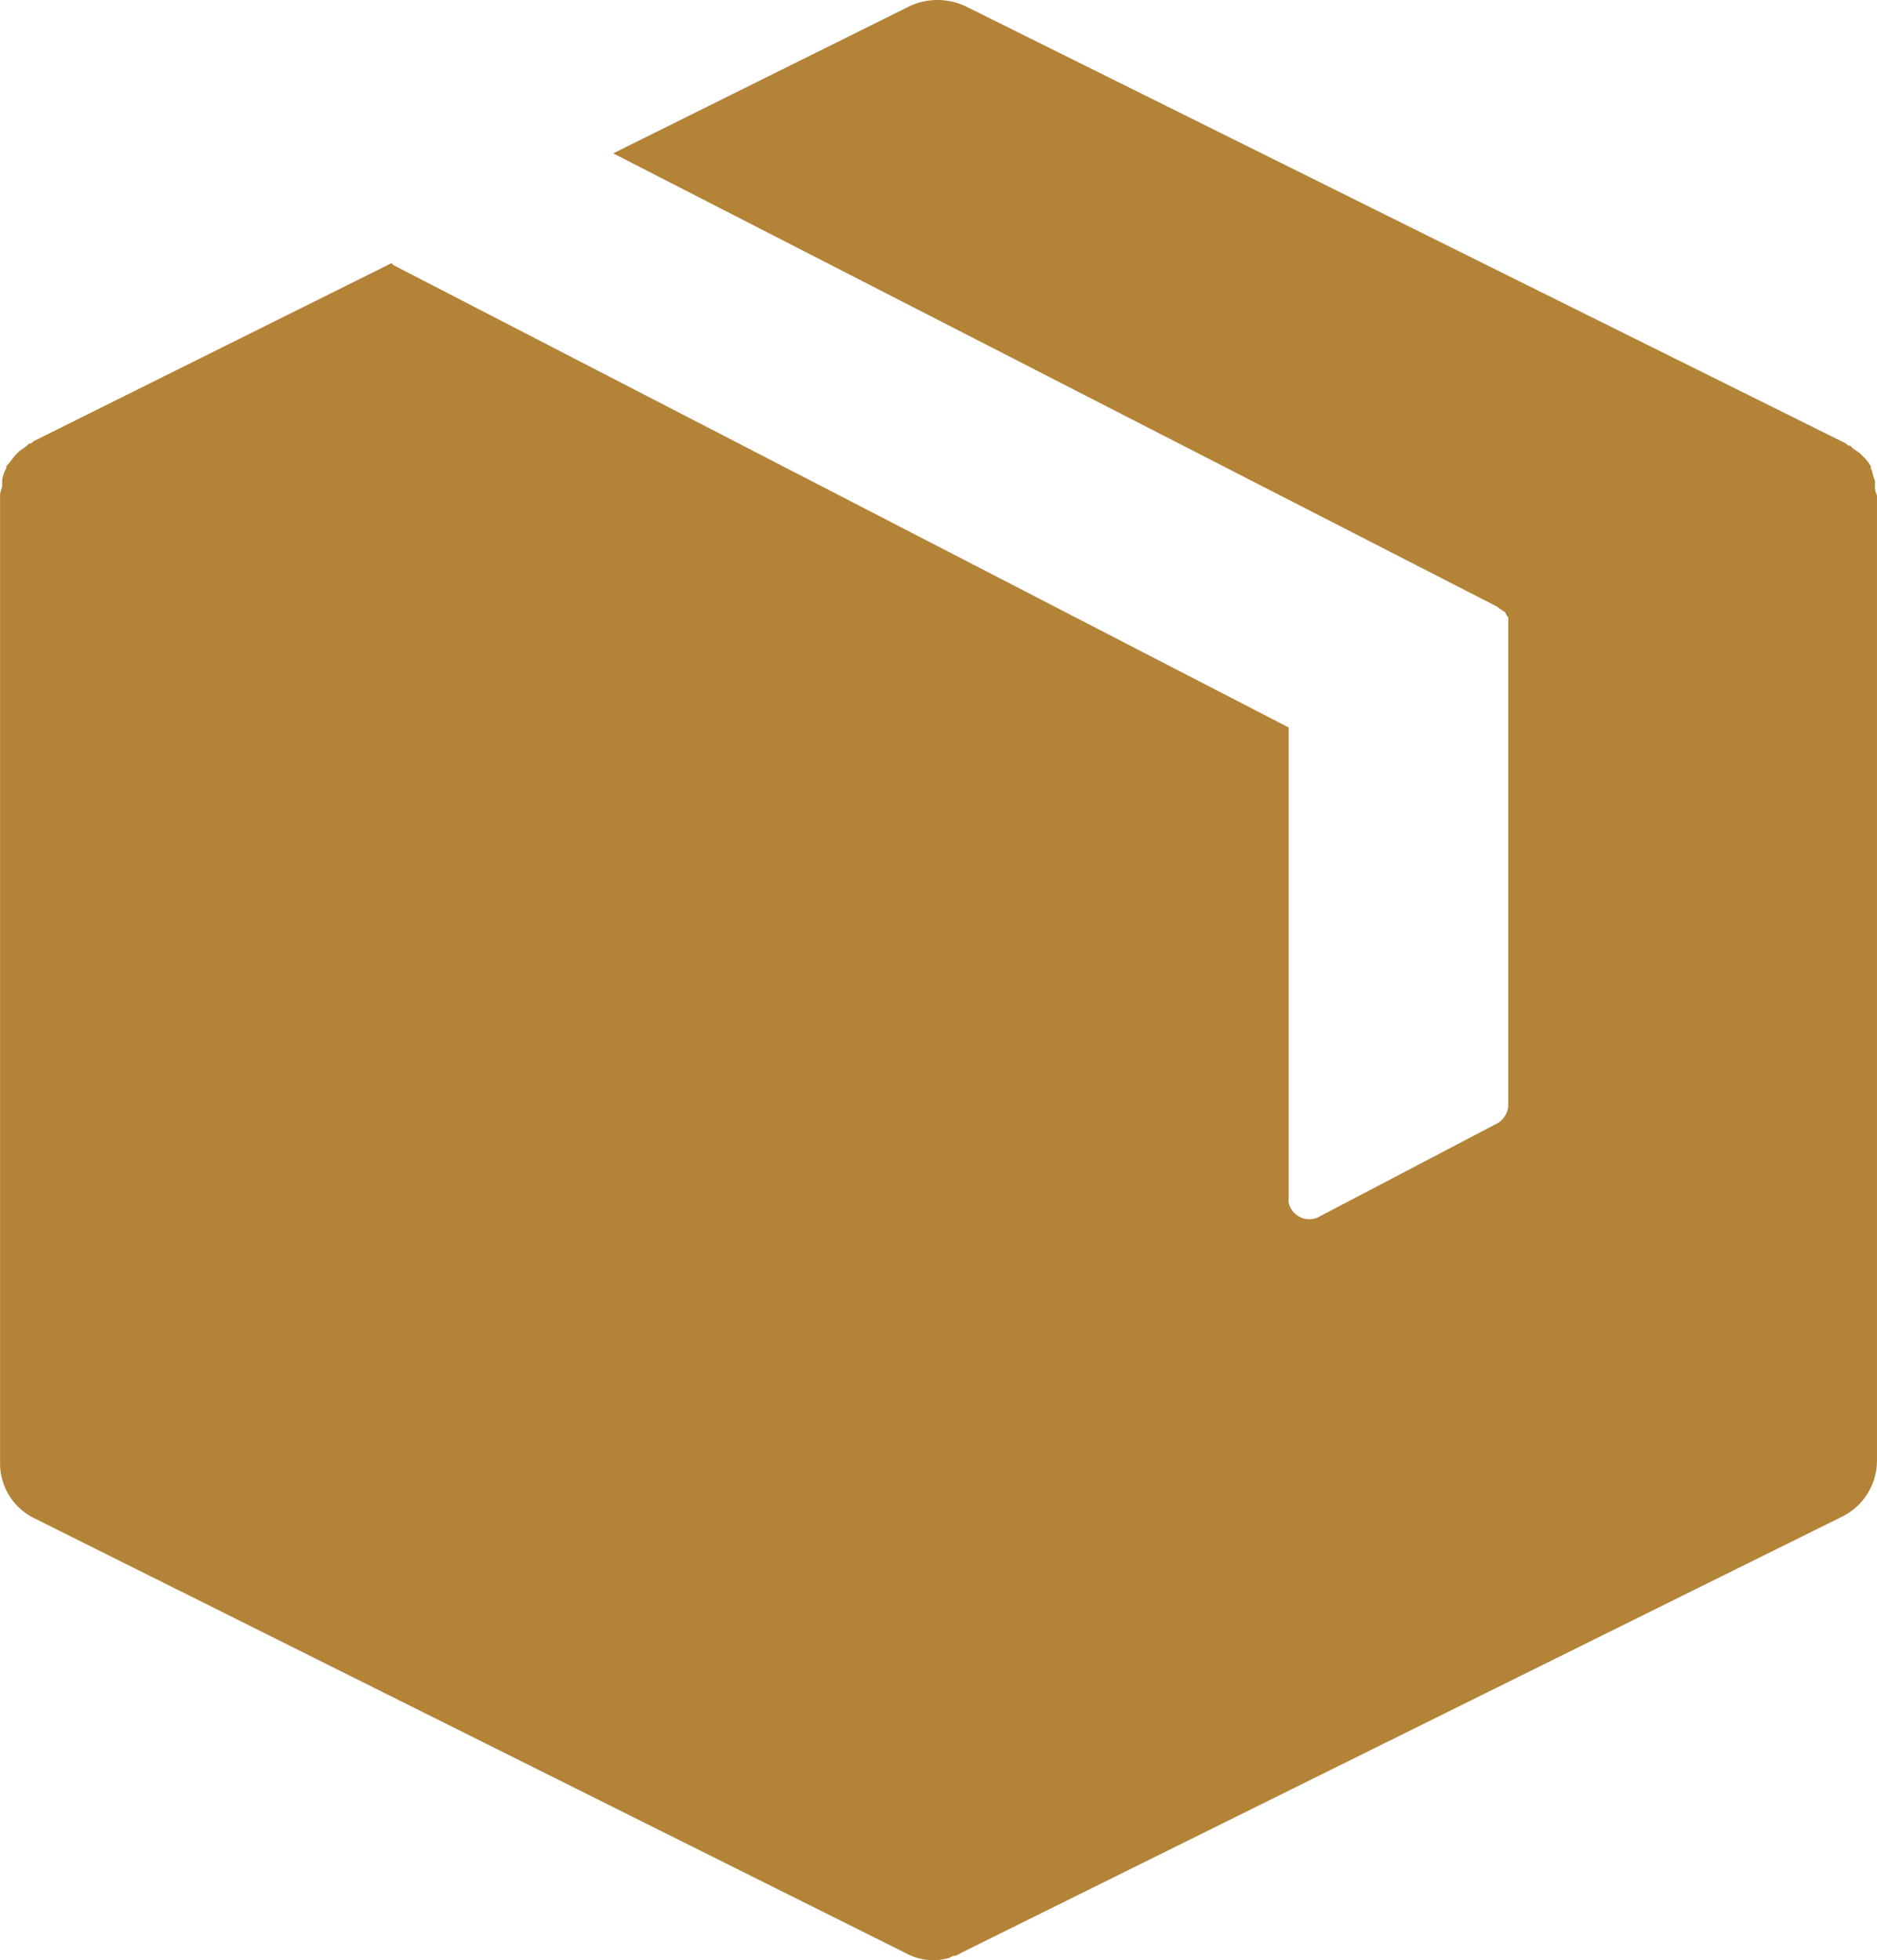 <svg viewBox="0 0 48 50.121" height="50.121" width="48" xmlns="http://www.w3.org/2000/svg">
  <g transform="translate(-10.25)" data-name="Group 1907" id="Group_1907">
    <g transform="translate(10.25)" data-name="Group 1791" id="Group_1791">
      <path fill="#b38338" transform="translate(-10.25)" d="M58.2,12.4v-.106c-.053-.106-.053-.212-.106-.318v-.053a1.156,1.156,0,0,0-.212-.265l-.053-.053c-.053-.053-.159-.106-.212-.159l-.053-.053h-.053l-.053-.053L34.939.159a1.688,1.688,0,0,0-1.43,0L25.932,3.921l22.623,11.6.053.053c.053,0,.053.053.106.053.053.053.053.106.106.159v12.45a.556.556,0,0,1-.265.477L44,31.1a.536.536,0,0,1-.742-.212.4.4,0,0,1-.053-.265V18.6L20.316,6.781l-.053-.053L11.1,11.285l-.053.053h-.053l-.053.053c-.053.053-.159.106-.212.159l-.053.053c-.106.106-.159.212-.265.318v.053a.753.753,0,0,0-.106.318V12.4c0,.106-.053.159-.053.265V37.4a1.561,1.561,0,0,0,.9,1.43l22.3,11.126a1.456,1.456,0,0,0,1.06.106l.106-.053c.106,0,.159-.053.265-.106L57.349,38.781a1.6,1.6,0,0,0,.9-1.43V12.662A.478.478,0,0,1,58.2,12.4Z" data-name="Path 996" id="Path_996"></path>
    </g>
  </g>
</svg>
